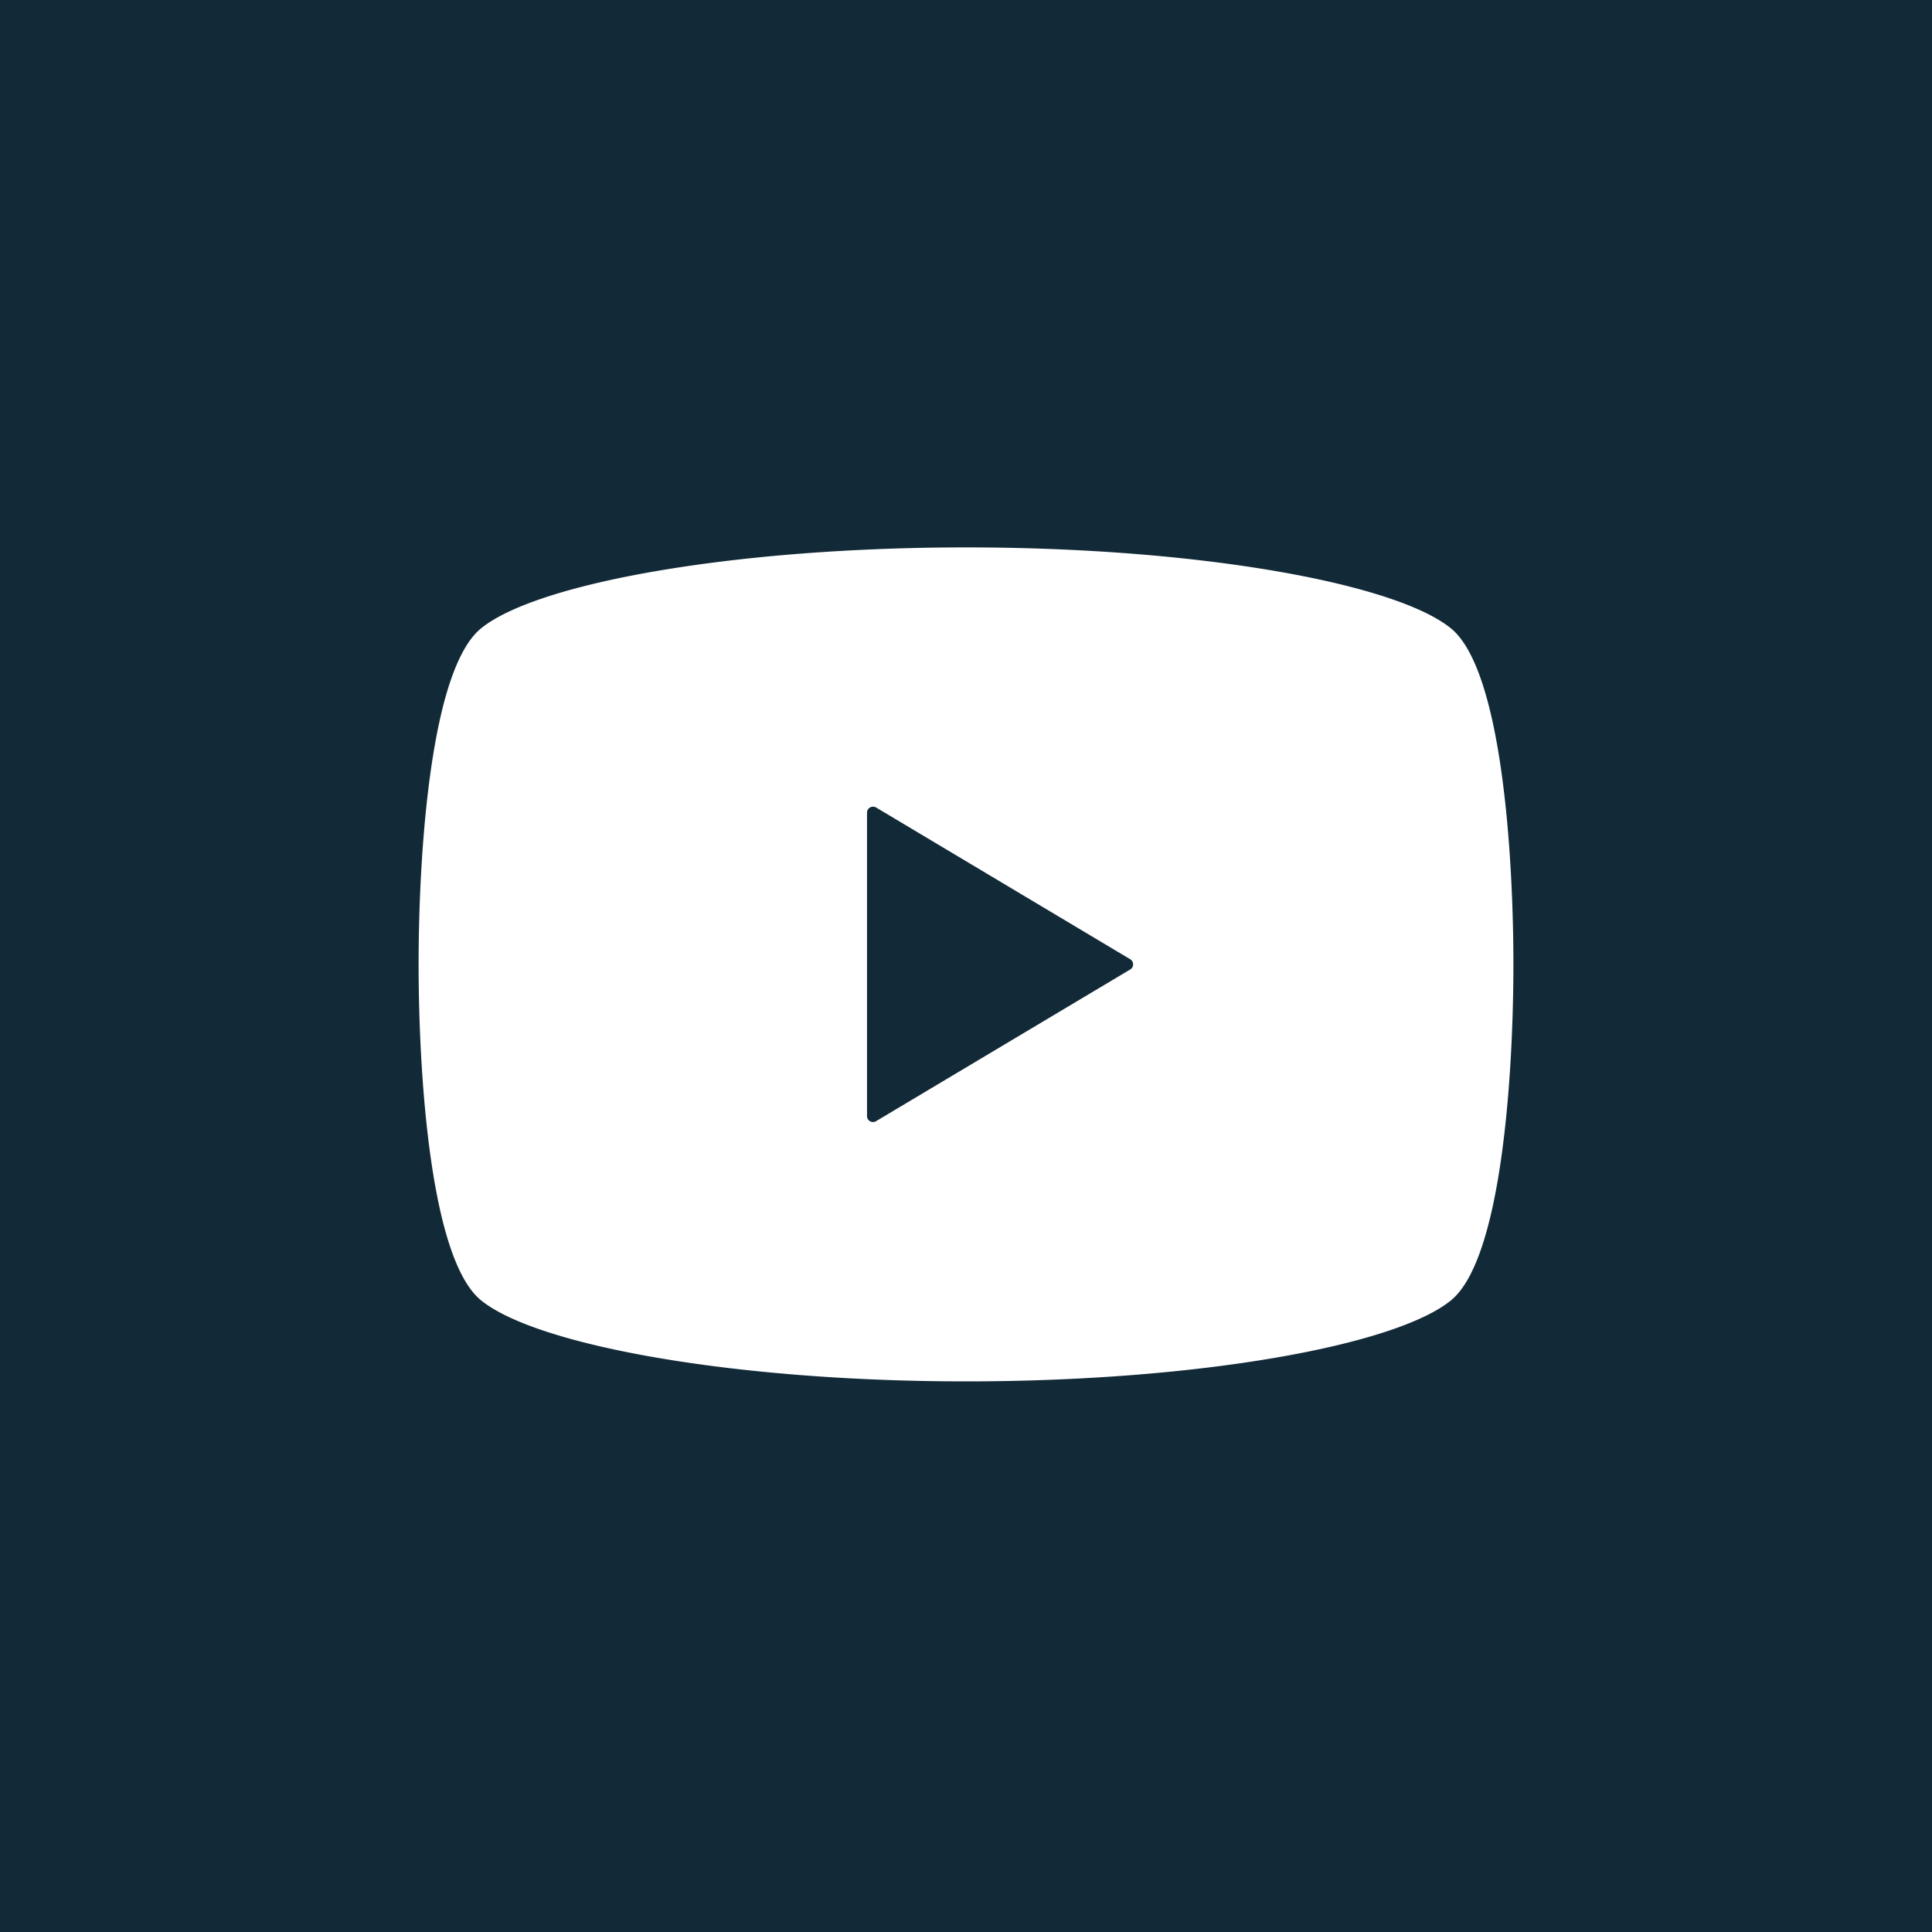 <svg xmlns="http://www.w3.org/2000/svg" xmlns:xlink="http://www.w3.org/1999/xlink" width="60" height="60" viewBox="0 0 60 60">
  <defs>
    <clipPath id="clip-path">
      <rect id="長方形_914" data-name="長方形 914" width="34" height="25.897" fill="#fff"/>
    </clipPath>
  </defs>
  <g id="グループ_7062" data-name="グループ 7062" transform="translate(-1441 -556)">
    <rect id="長方形_898" data-name="長方形 898" width="60" height="60" transform="translate(1441 556)" fill="#122937"/>
    <g id="グループ_7057" data-name="グループ 7057" transform="translate(2 -24)">
      <g id="グループ_7056" data-name="グループ 7056" transform="translate(1452 597)">
        <g id="グループ_7055" data-name="グループ 7055" transform="translate(0 0)" clip-path="url(#clip-path)">
          <path id="パス_31456" data-name="パス 31456" d="M32.055,2.51C30.313,1.1,24.169,0,17,0S3.687,1.1,1.945,2.51C.345,3.8,0,9.637,0,12.948S.345,22.1,1.945,23.387C3.687,24.793,9.831,25.9,17,25.9s13.312-1.1,15.054-2.51C33.655,22.1,34,16.26,34,12.948S33.655,3.8,32.055,2.51M22.1,13.108l-7.893,4.711a.185.185,0,0,1-.281-.159V8.238a.186.186,0,0,1,.094-.161.189.189,0,0,1,.187,0L22.1,12.79a.184.184,0,0,1,.09.159.186.186,0,0,1-.09.16" transform="translate(0 0)" fill="#fff"/>
        </g>
      </g>
    </g>
  </g>
</svg>

